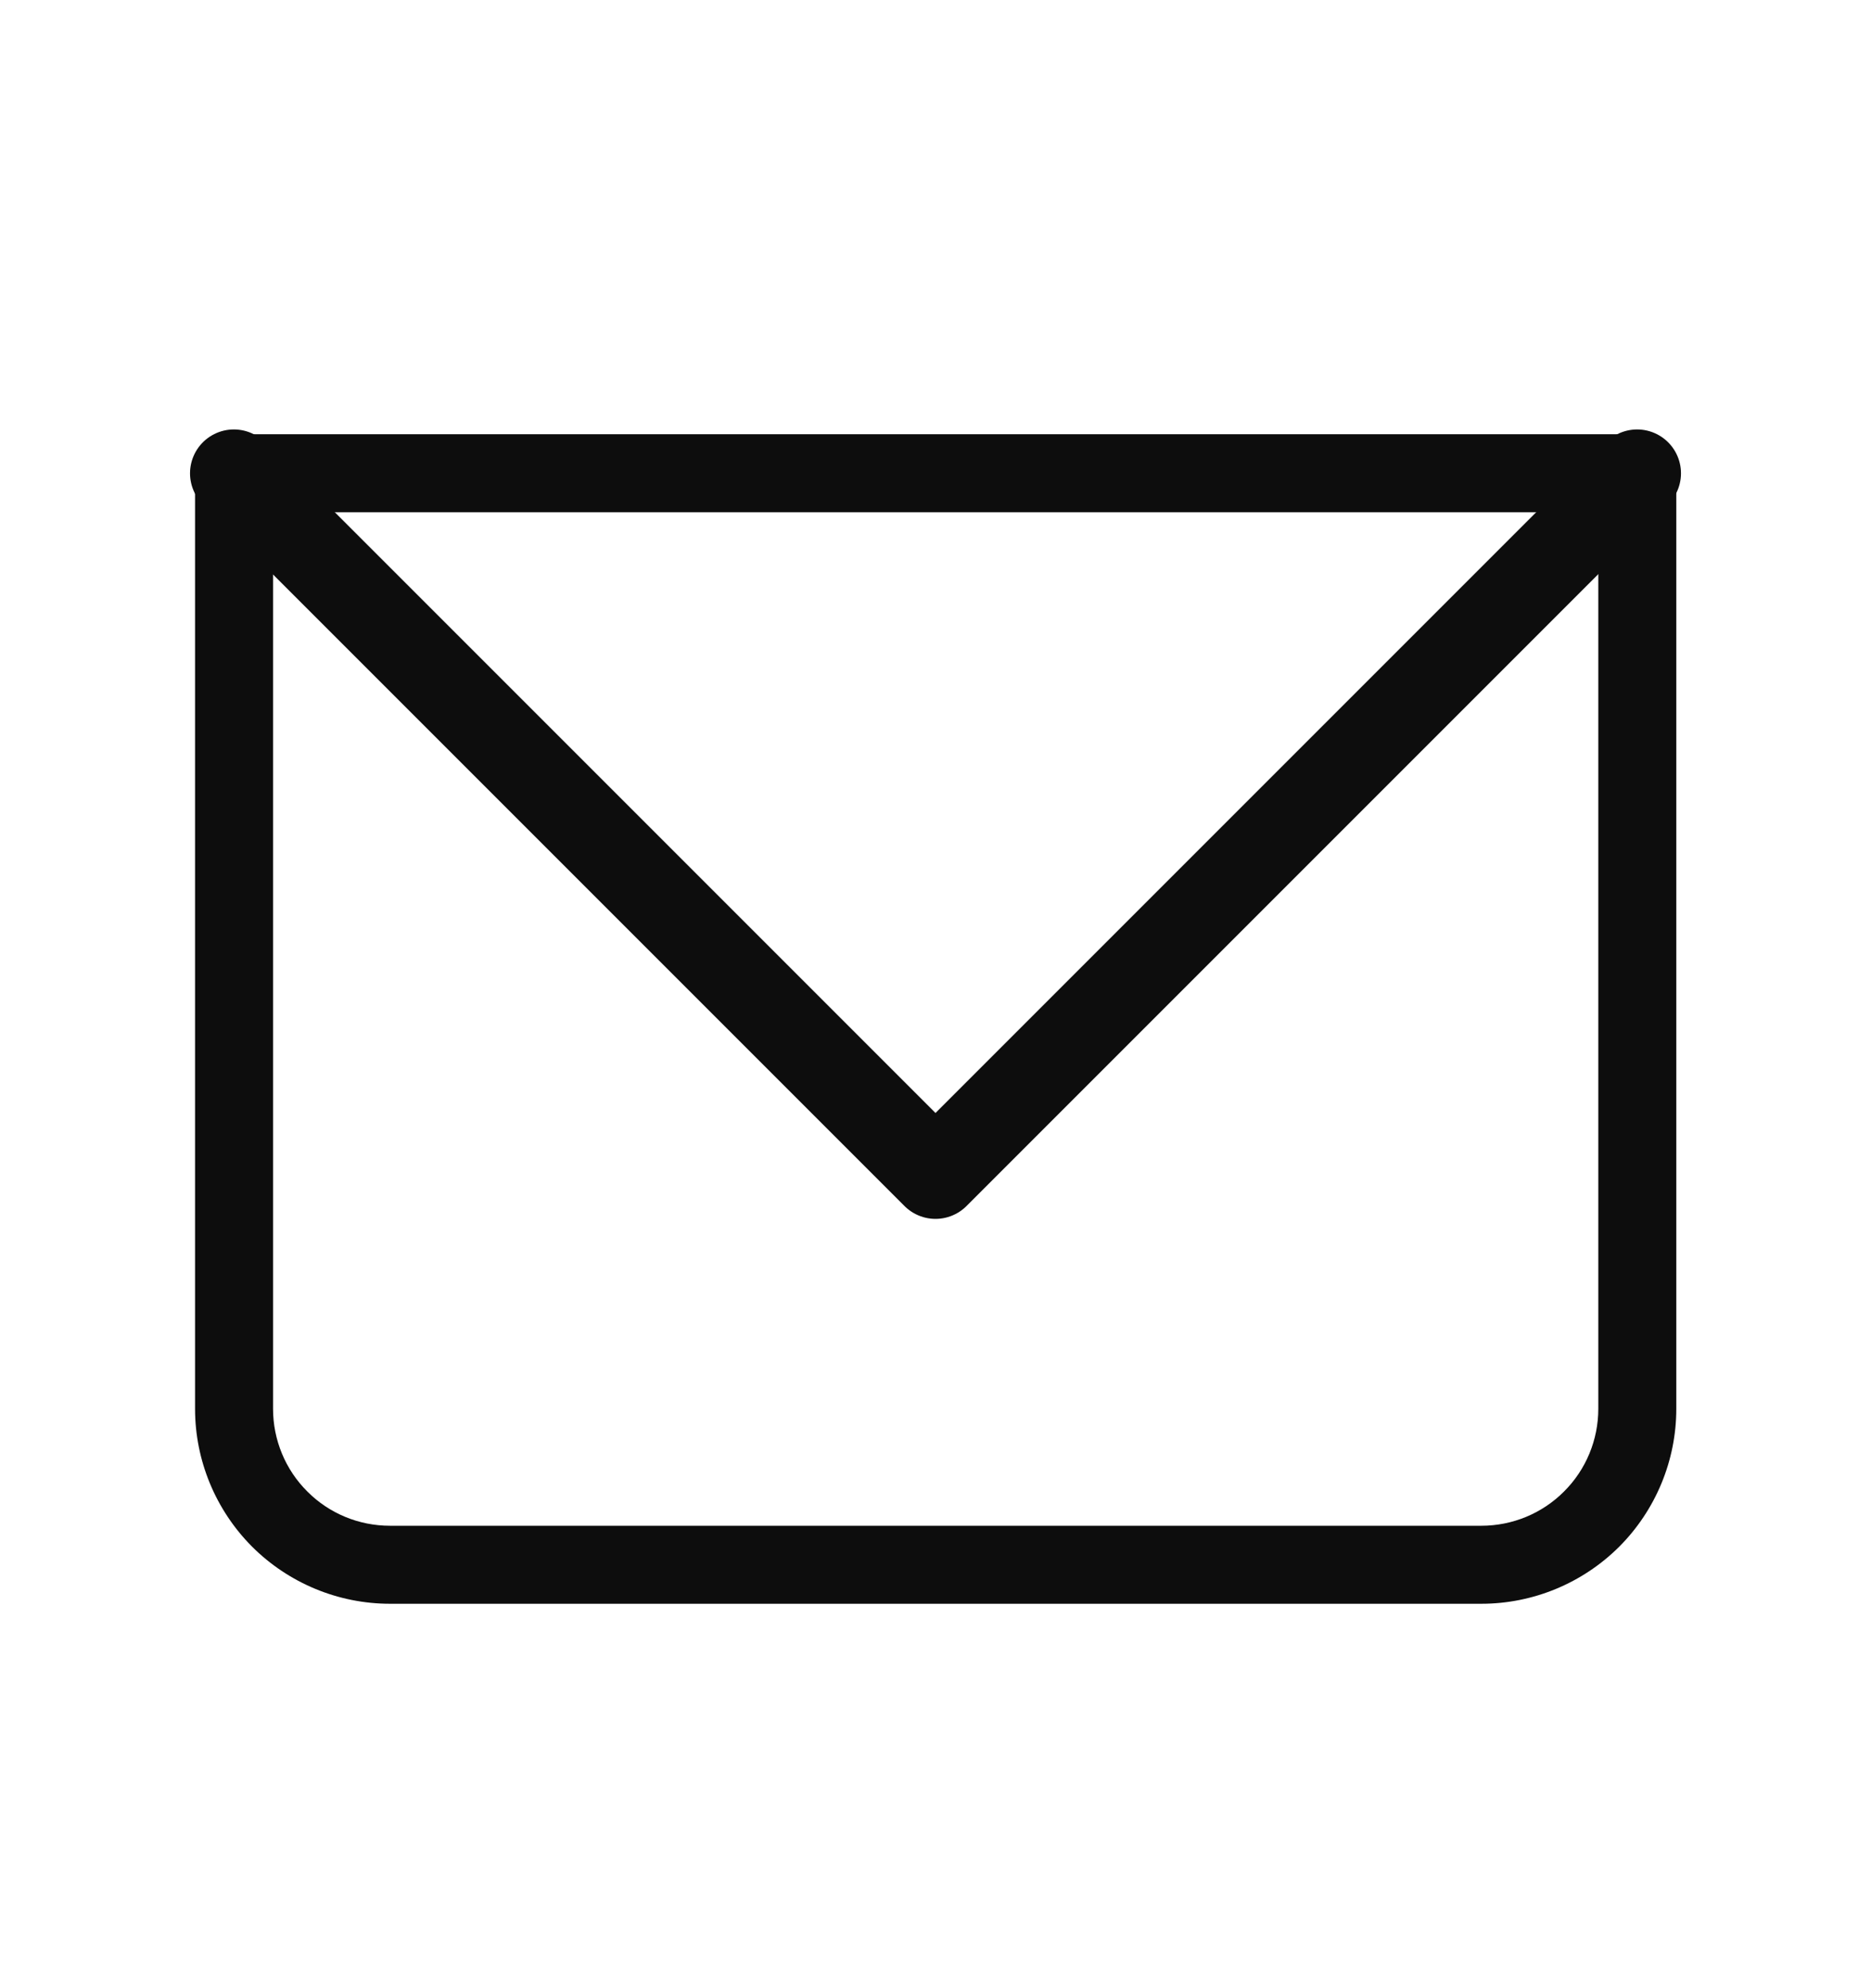 <?xml version="1.0" encoding="UTF-8"?> <svg xmlns="http://www.w3.org/2000/svg" width="16" height="17" viewBox="0 0 16 17" fill="none"><path d="M2.001 4.046V3.713C1.913 3.713 1.828 3.748 1.766 3.811C1.703 3.873 1.668 3.958 1.668 4.046H2.001ZM14.001 4.046H14.335C14.335 3.958 14.3 3.873 14.237 3.811C14.175 3.748 14.09 3.713 14.001 3.713V4.046ZM2.001 4.38H14.001V3.713H2.001V4.38ZM13.668 4.046V12.046H14.335V4.046H13.668ZM12.668 13.046H3.335V13.713H12.668V13.046ZM2.335 12.046V4.046H1.668V12.046H2.335ZM3.335 13.046C3.069 13.046 2.815 12.941 2.628 12.753C2.44 12.566 2.335 12.311 2.335 12.046H1.668C1.668 12.488 1.844 12.912 2.156 13.225C2.469 13.537 2.893 13.713 3.335 13.713V13.046ZM13.668 12.046C13.668 12.311 13.563 12.566 13.375 12.753C13.188 12.941 12.933 13.046 12.668 13.046V13.713C13.11 13.713 13.534 13.537 13.847 13.225C14.159 12.912 14.335 12.488 14.335 12.046H13.668Z" fill="#0D0D0D"></path><path d="M2 4.047L8 10.047L14 4.047" stroke="#0D0D0D" stroke-width="0.75" stroke-linecap="round" stroke-linejoin="round"></path></svg> 